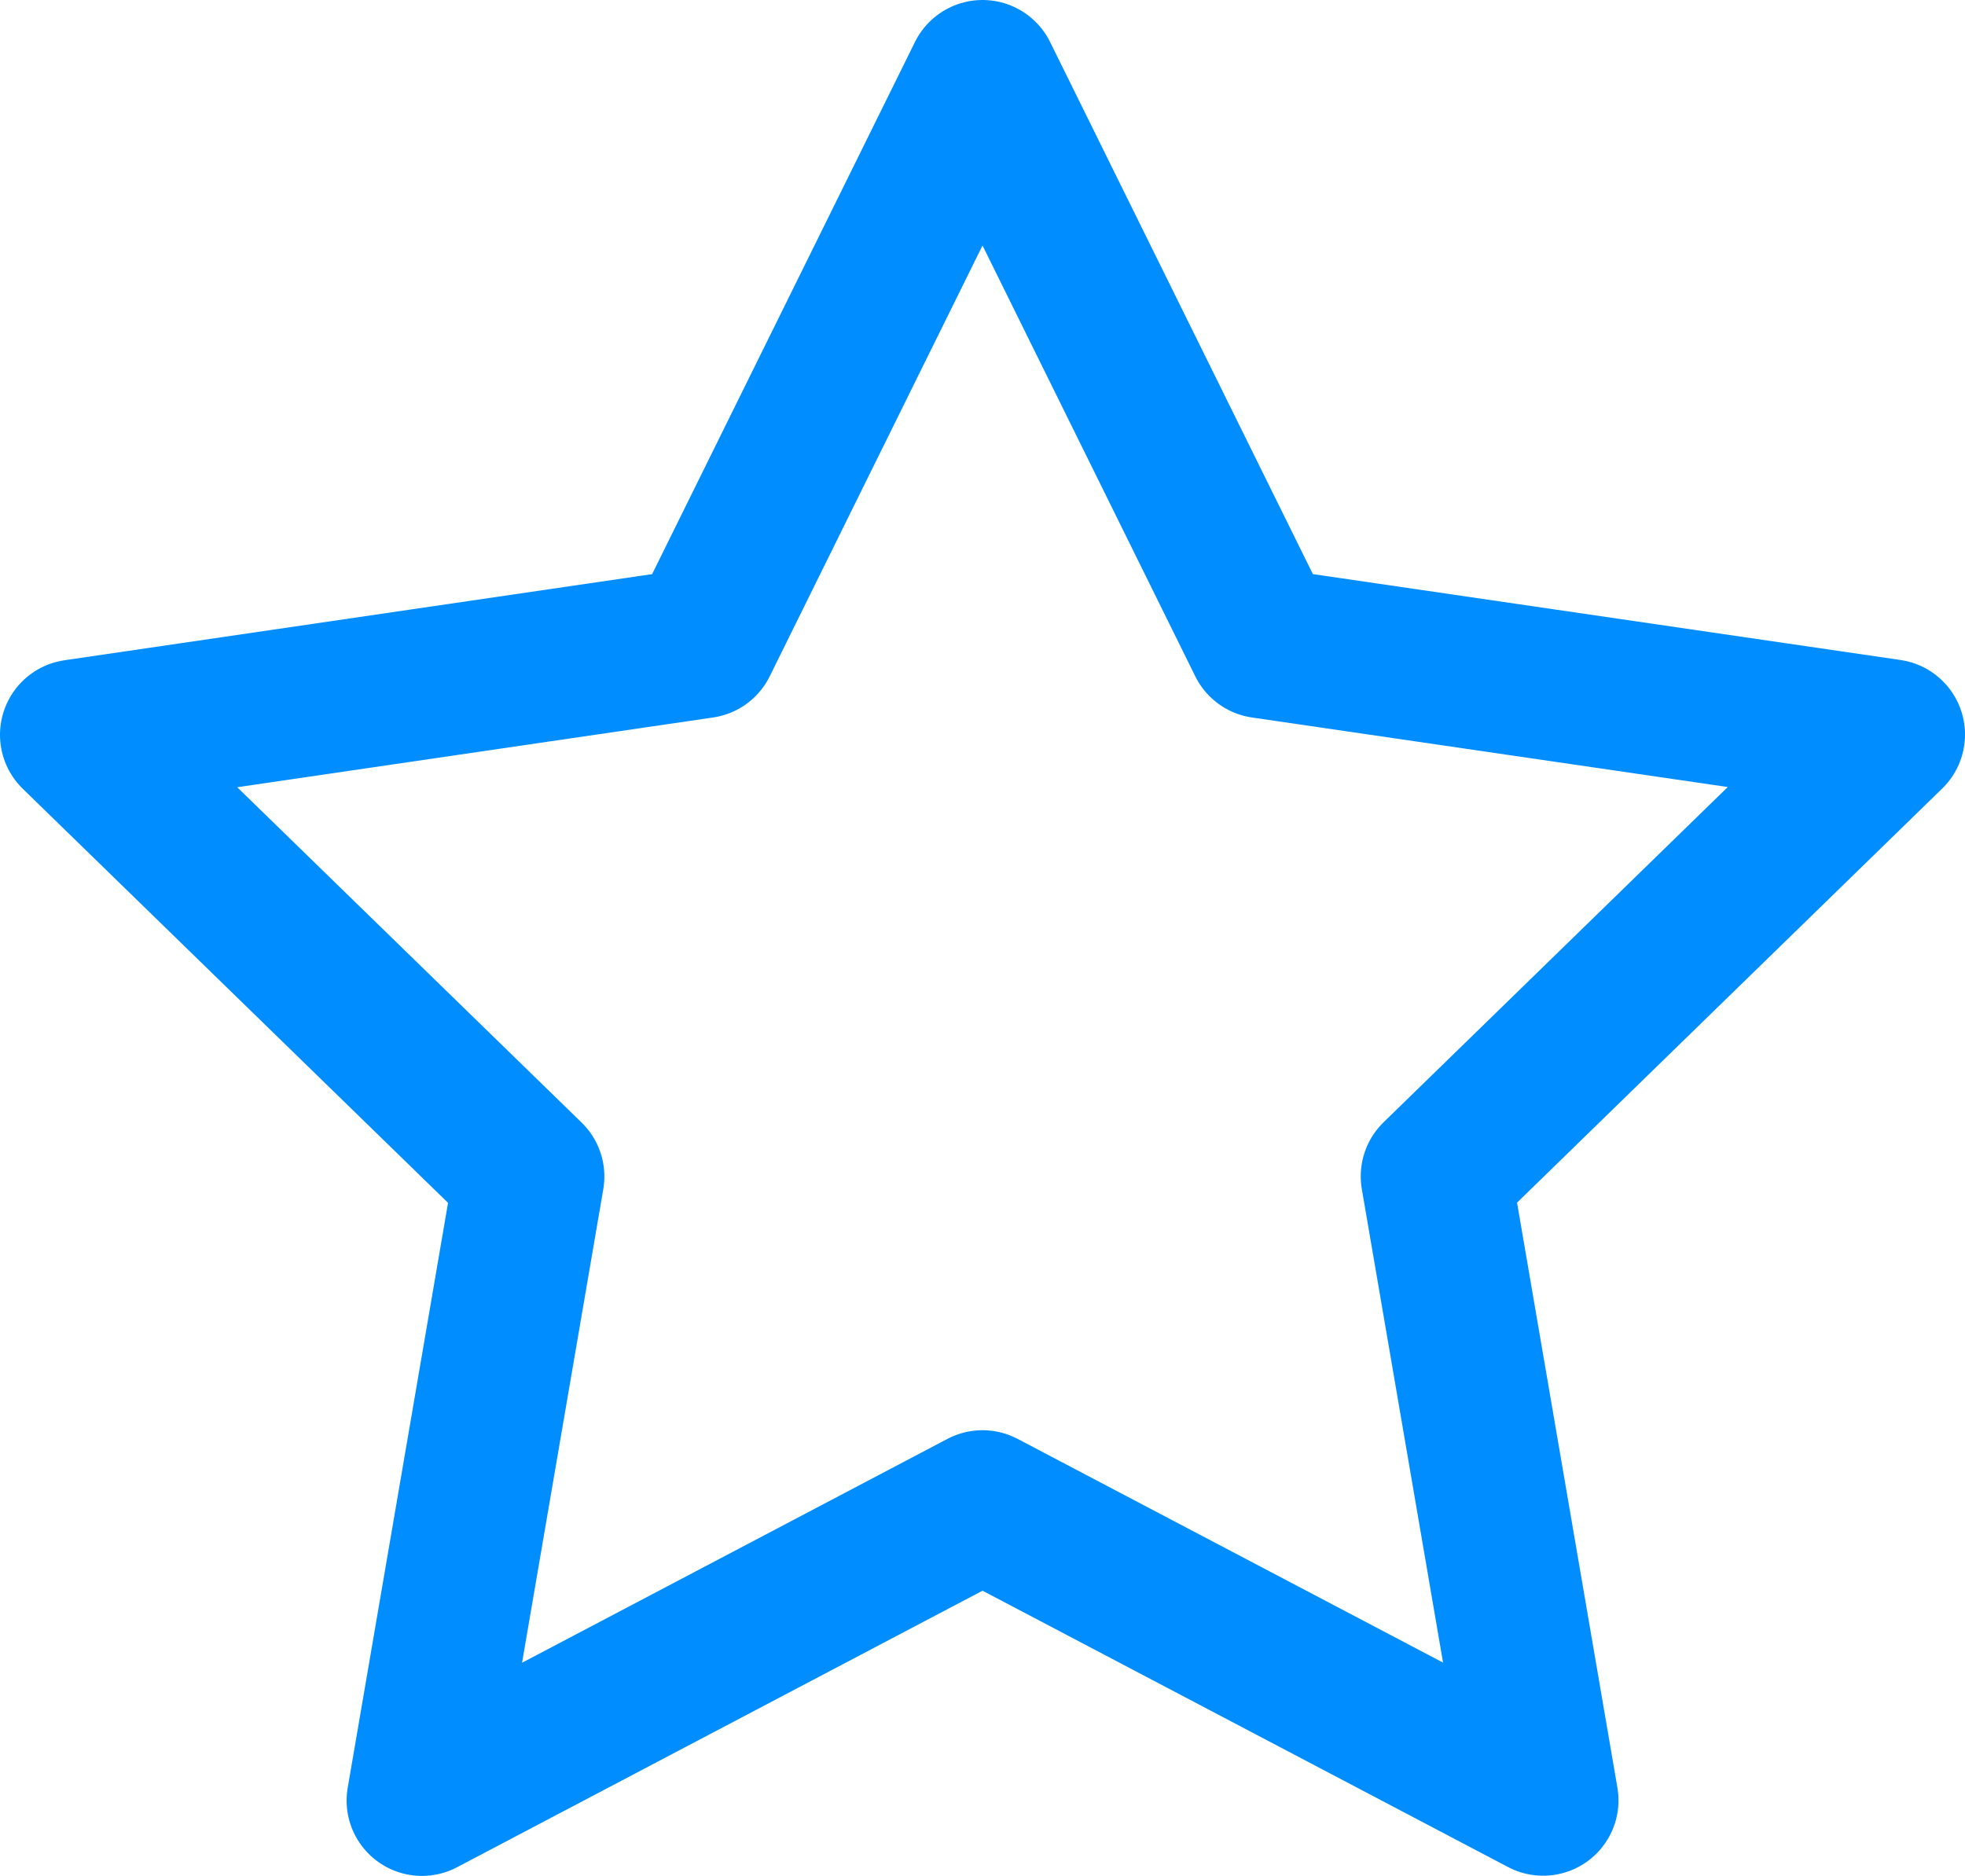 <svg height="37.348" viewBox="0 0 39.117 37.348" width="39.117" xmlns="http://www.w3.org/2000/svg"><path d="m21.059 3 5.58 11.3 12.478 1.824-9.029 8.795 2.131 12.424-11.16-5.869-11.159 5.873 2.131-12.424-9.031-8.794 12.478-1.829z" fill="none" stroke="#008dff" stroke-linecap="round" stroke-linejoin="round" stroke-width="3" transform="translate(-1.5 -1.5)"/></svg>